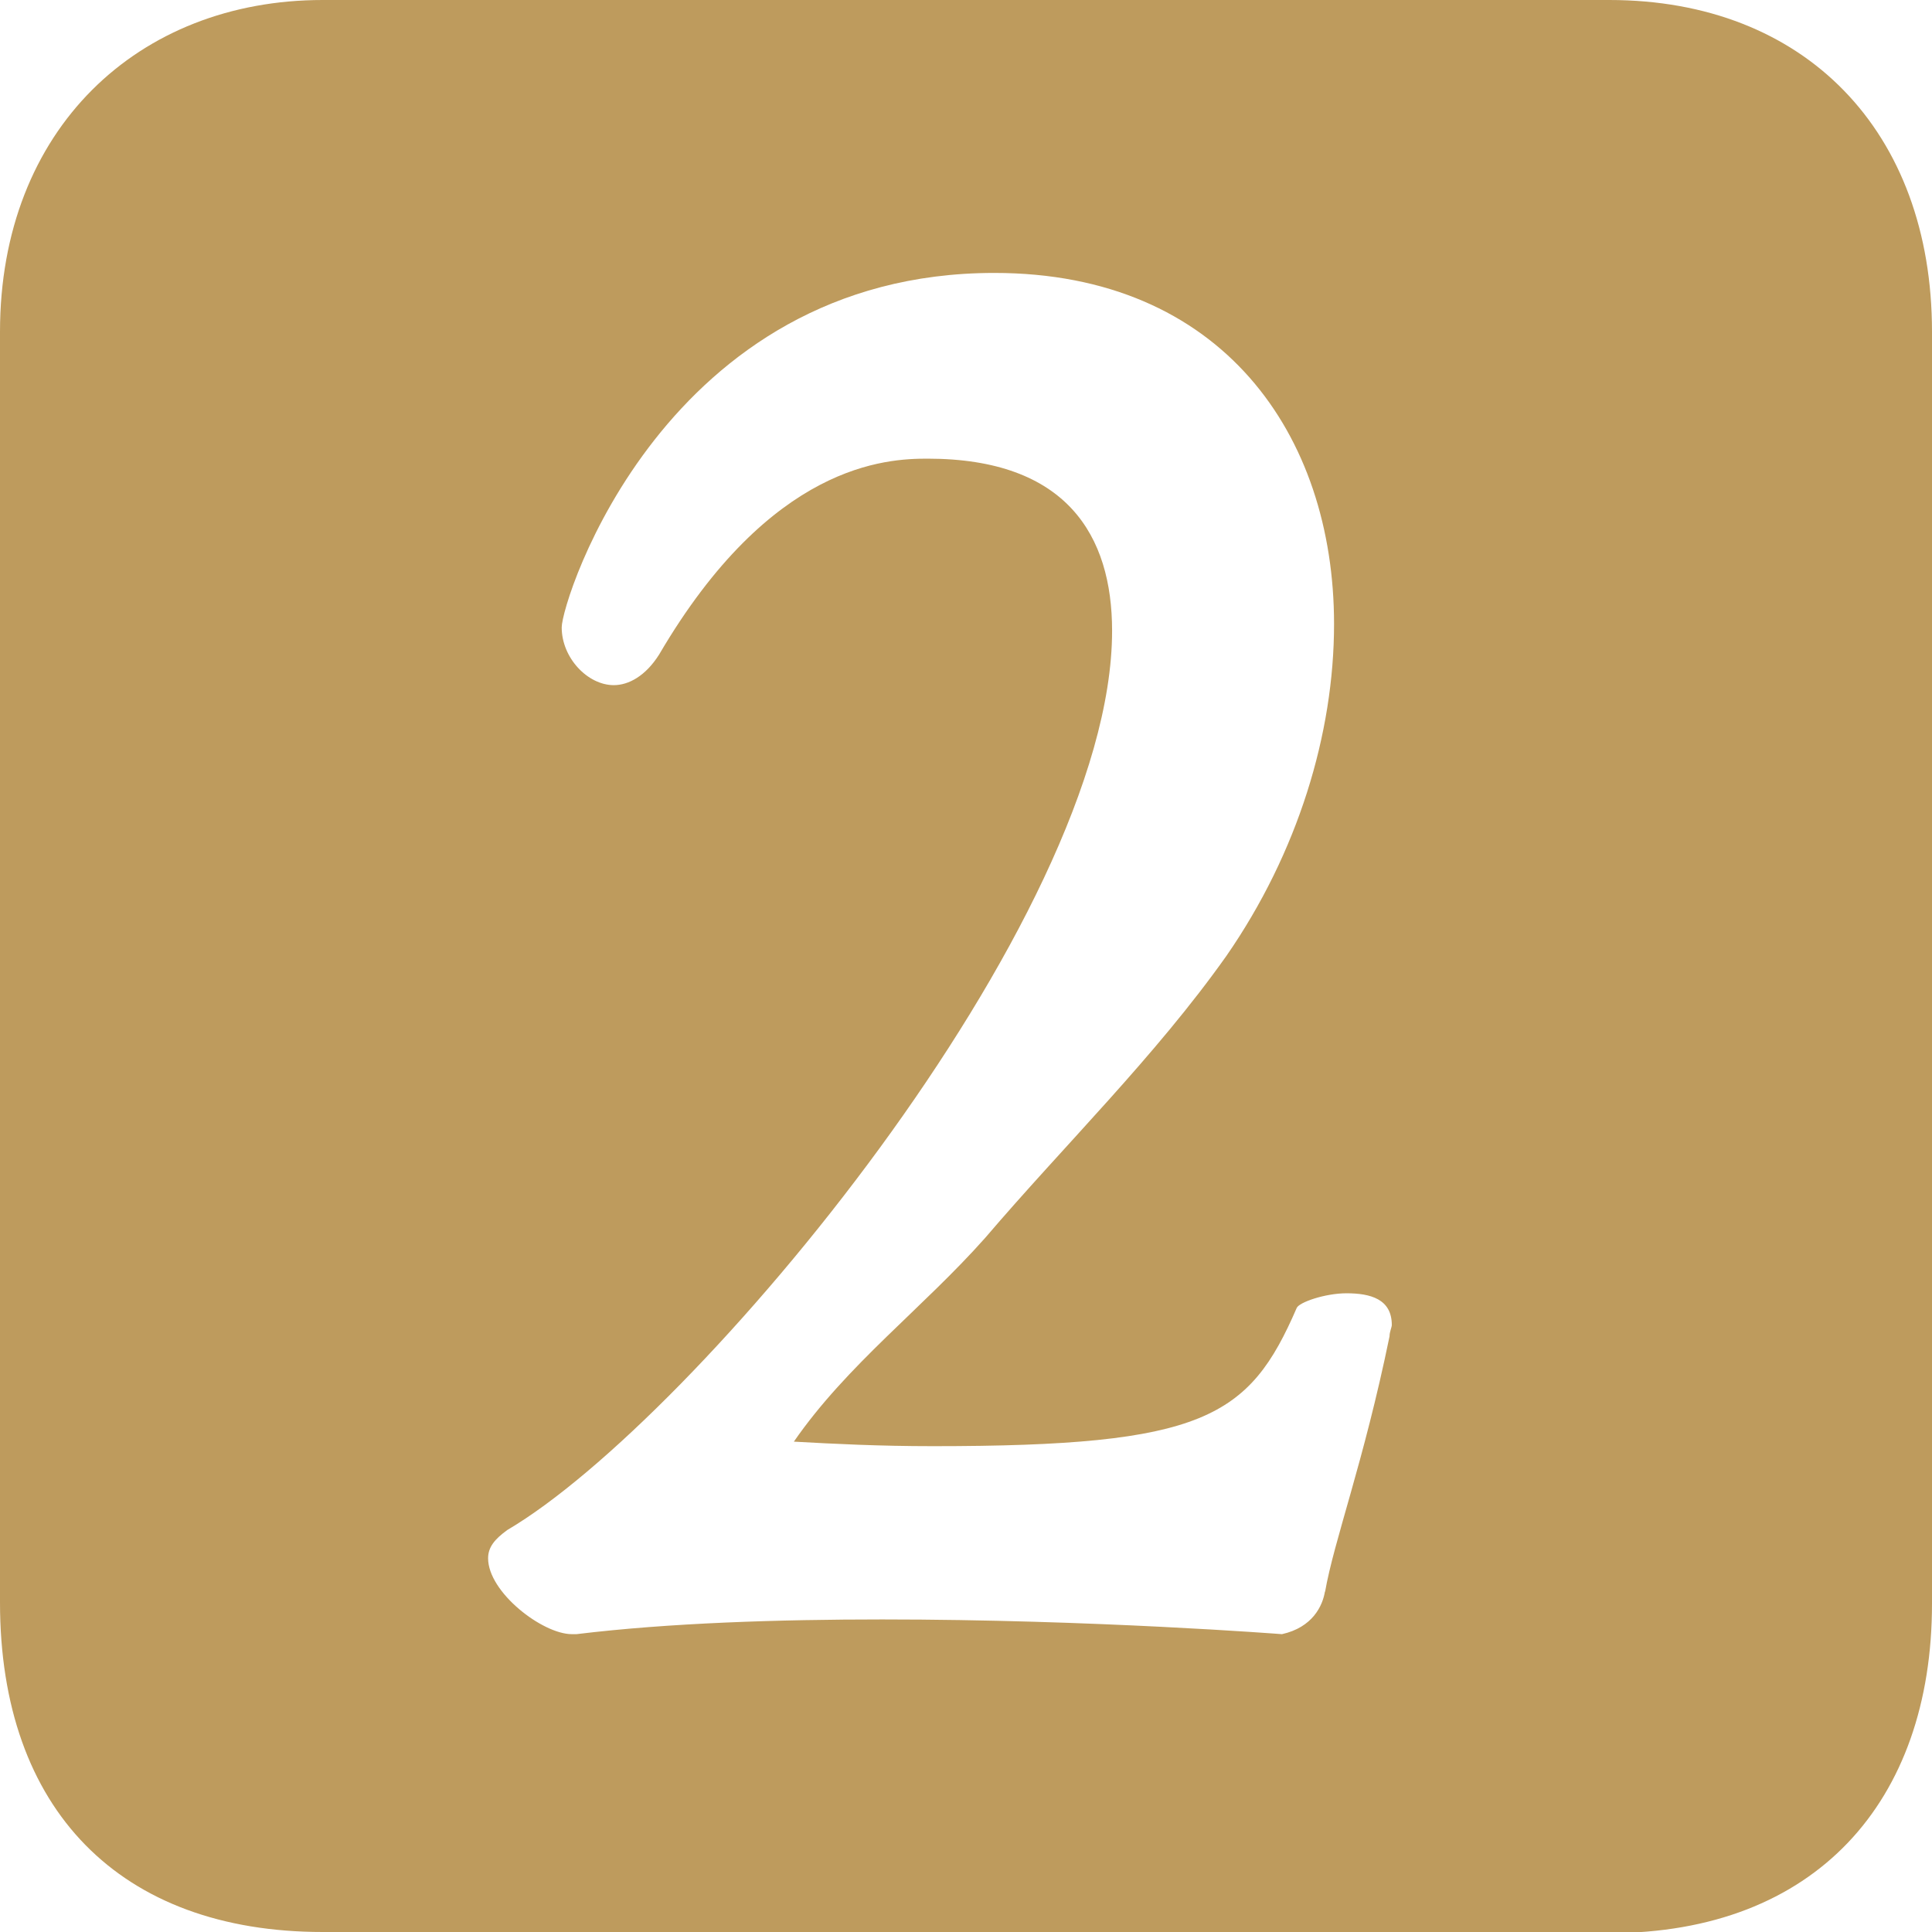 <?xml version="1.0" encoding="UTF-8"?>
<svg id="_レイヤー_2" data-name="レイヤー 2" xmlns="http://www.w3.org/2000/svg" viewBox="0 0 17.06 17.06">
  <defs>
    <style>
      .cls-1 {
        fill: #be9b5d;
      }
    </style>
  </defs>
  <g id="_レイヤー_1-2" data-name="レイヤー 1">
    <path class="cls-1" d="M2.85,17.06c-1.79,0-2.85-1.08-2.85-2.91V2.93C0,1.14,1.22,0,2.85,0h11.36c1.73,0,2.85,1.16,2.85,2.93v11.23c0,1.75-1.03,2.91-2.85,2.91H2.85ZM11.7,14.06c.08-.46.34-1.14.57-2.26,0-.04.02-.08.02-.1,0-.23-.19-.28-.4-.28-.19,0-.42.08-.44.13-.42.97-.82,1.22-3.21,1.22-.48,0-.87-.02-1.23-.04.47-.68,1.14-1.18,1.69-1.8.7-.82,1.5-1.6,2.13-2.49.63-.91.95-1.96.95-2.93,0-1.67-.99-3.1-3-3.1-2.91,0-3.82,2.89-3.82,3.13,0,.27.23.51.46.51.13,0,.28-.08.4-.27.99-1.69,2.01-1.73,2.37-1.73,1.23,0,1.63.68,1.63,1.52,0,2.56-3.69,6.97-5.34,7.94-.11.08-.17.15-.17.25,0,.3.48.67.74.67h.04c.82-.1,1.79-.13,2.7-.13,1.86,0,3.53.13,3.53.13.27-.06.36-.25.38-.38Z"/>
  </g>
</svg>